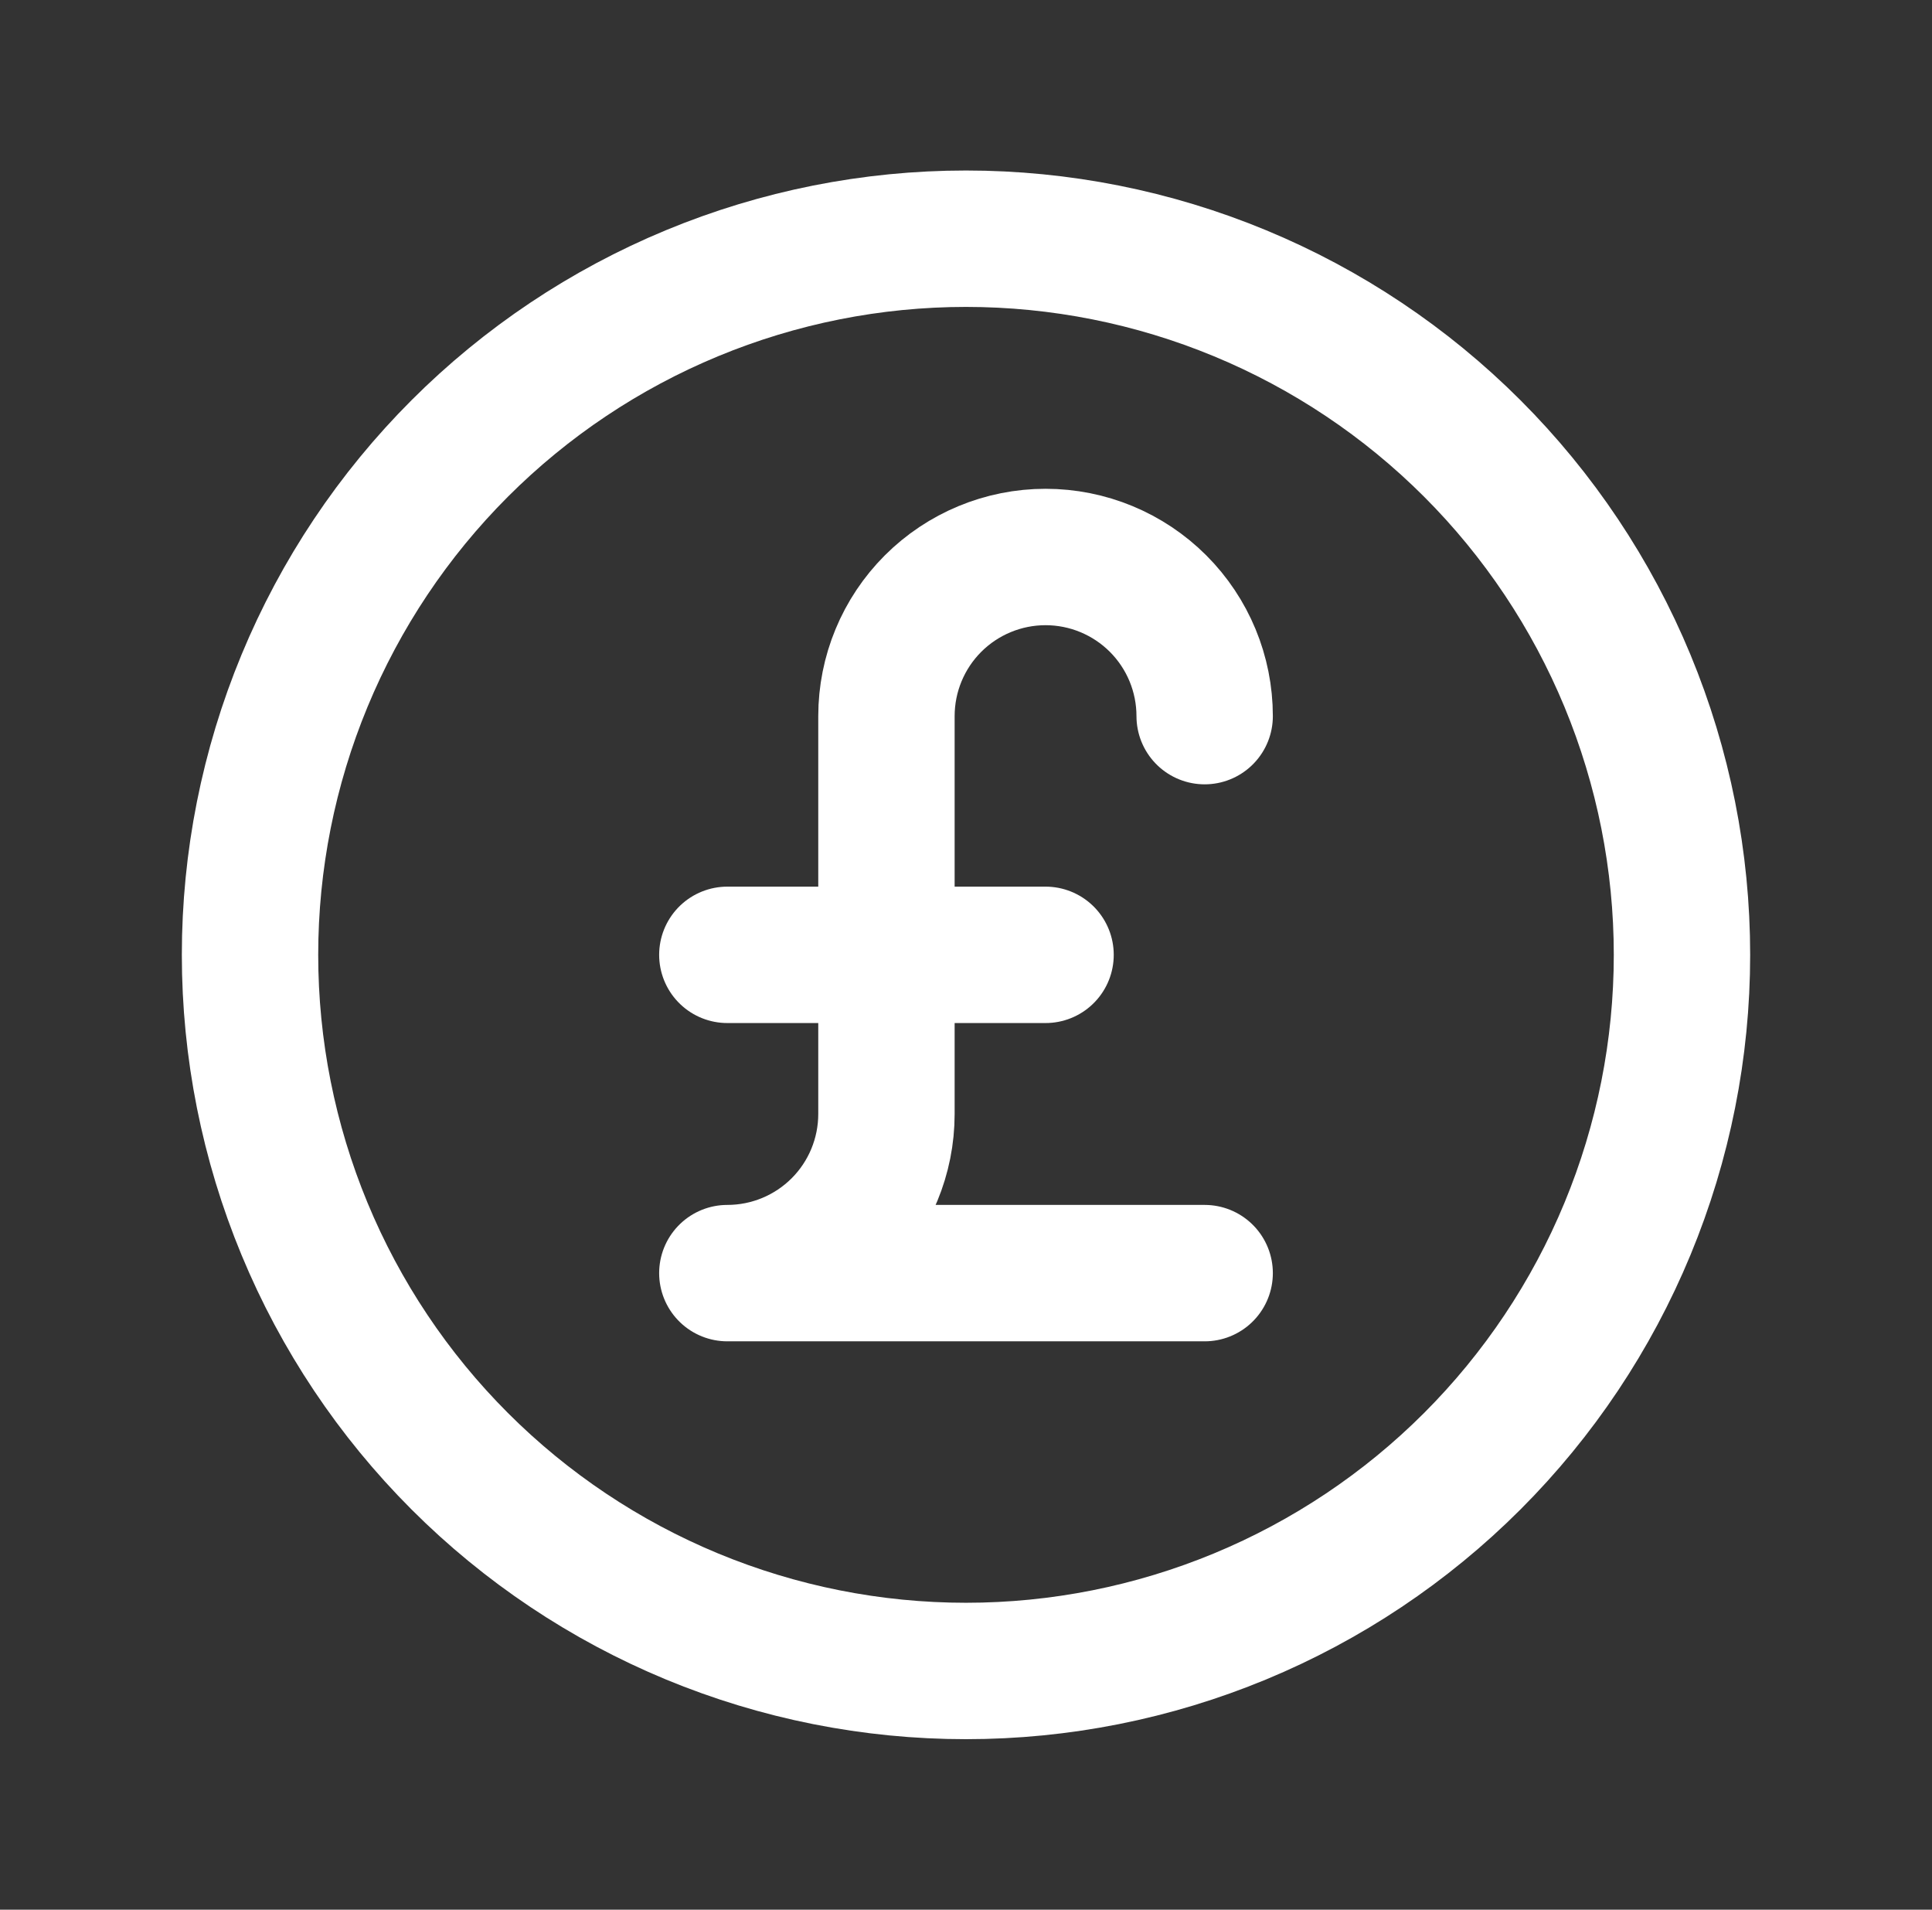 <svg width="85" height="84" viewBox="0 0 85 84" fill="none" xmlns="http://www.w3.org/2000/svg">
<rect x="0" y="0" width="85" height="84" fill="#333333" stroke="none"/>
<path d="M11 42C11 46.137 11.815 50.233 13.398 54.054C14.981 57.876 17.301 61.349 20.226 64.274C23.151 67.199 26.624 69.519 30.445 71.102C34.267 72.685 38.363 73.5 42.5 73.5C46.637 73.5 50.733 72.685 54.554 71.102C58.376 69.519 61.849 67.199 64.774 64.274C67.699 61.349 70.019 57.876 71.602 54.054C73.185 50.233 74 46.137 74 42C74 37.863 73.185 33.767 71.602 29.945C70.019 26.124 67.699 22.651 64.774 19.726C61.849 16.801 58.376 14.481 54.554 12.898C50.733 11.315 46.637 10.5 42.5 10.5C38.363 10.5 34.267 11.315 30.445 12.898C26.624 14.481 23.151 16.801 20.226 19.726C17.301 22.651 14.981 26.124 13.398 29.945C11.815 33.767 11 37.863 11 42Z" stroke="white" stroke-width="6" stroke-linecap="round" stroke-linejoin="round"/>
<path d="M53 31.5C53 29.643 52.263 27.863 50.95 26.55C49.637 25.238 47.856 24.5 46 24.5C44.144 24.5 42.363 25.238 41.05 26.55C39.737 27.863 39 29.643 39 31.5V49C39 50.856 38.263 52.637 36.95 53.95C35.637 55.263 33.856 56 32 56H53M32 42H46" stroke="white" stroke-width="6" stroke-linecap="round" stroke-linejoin="round"/>
</svg>
